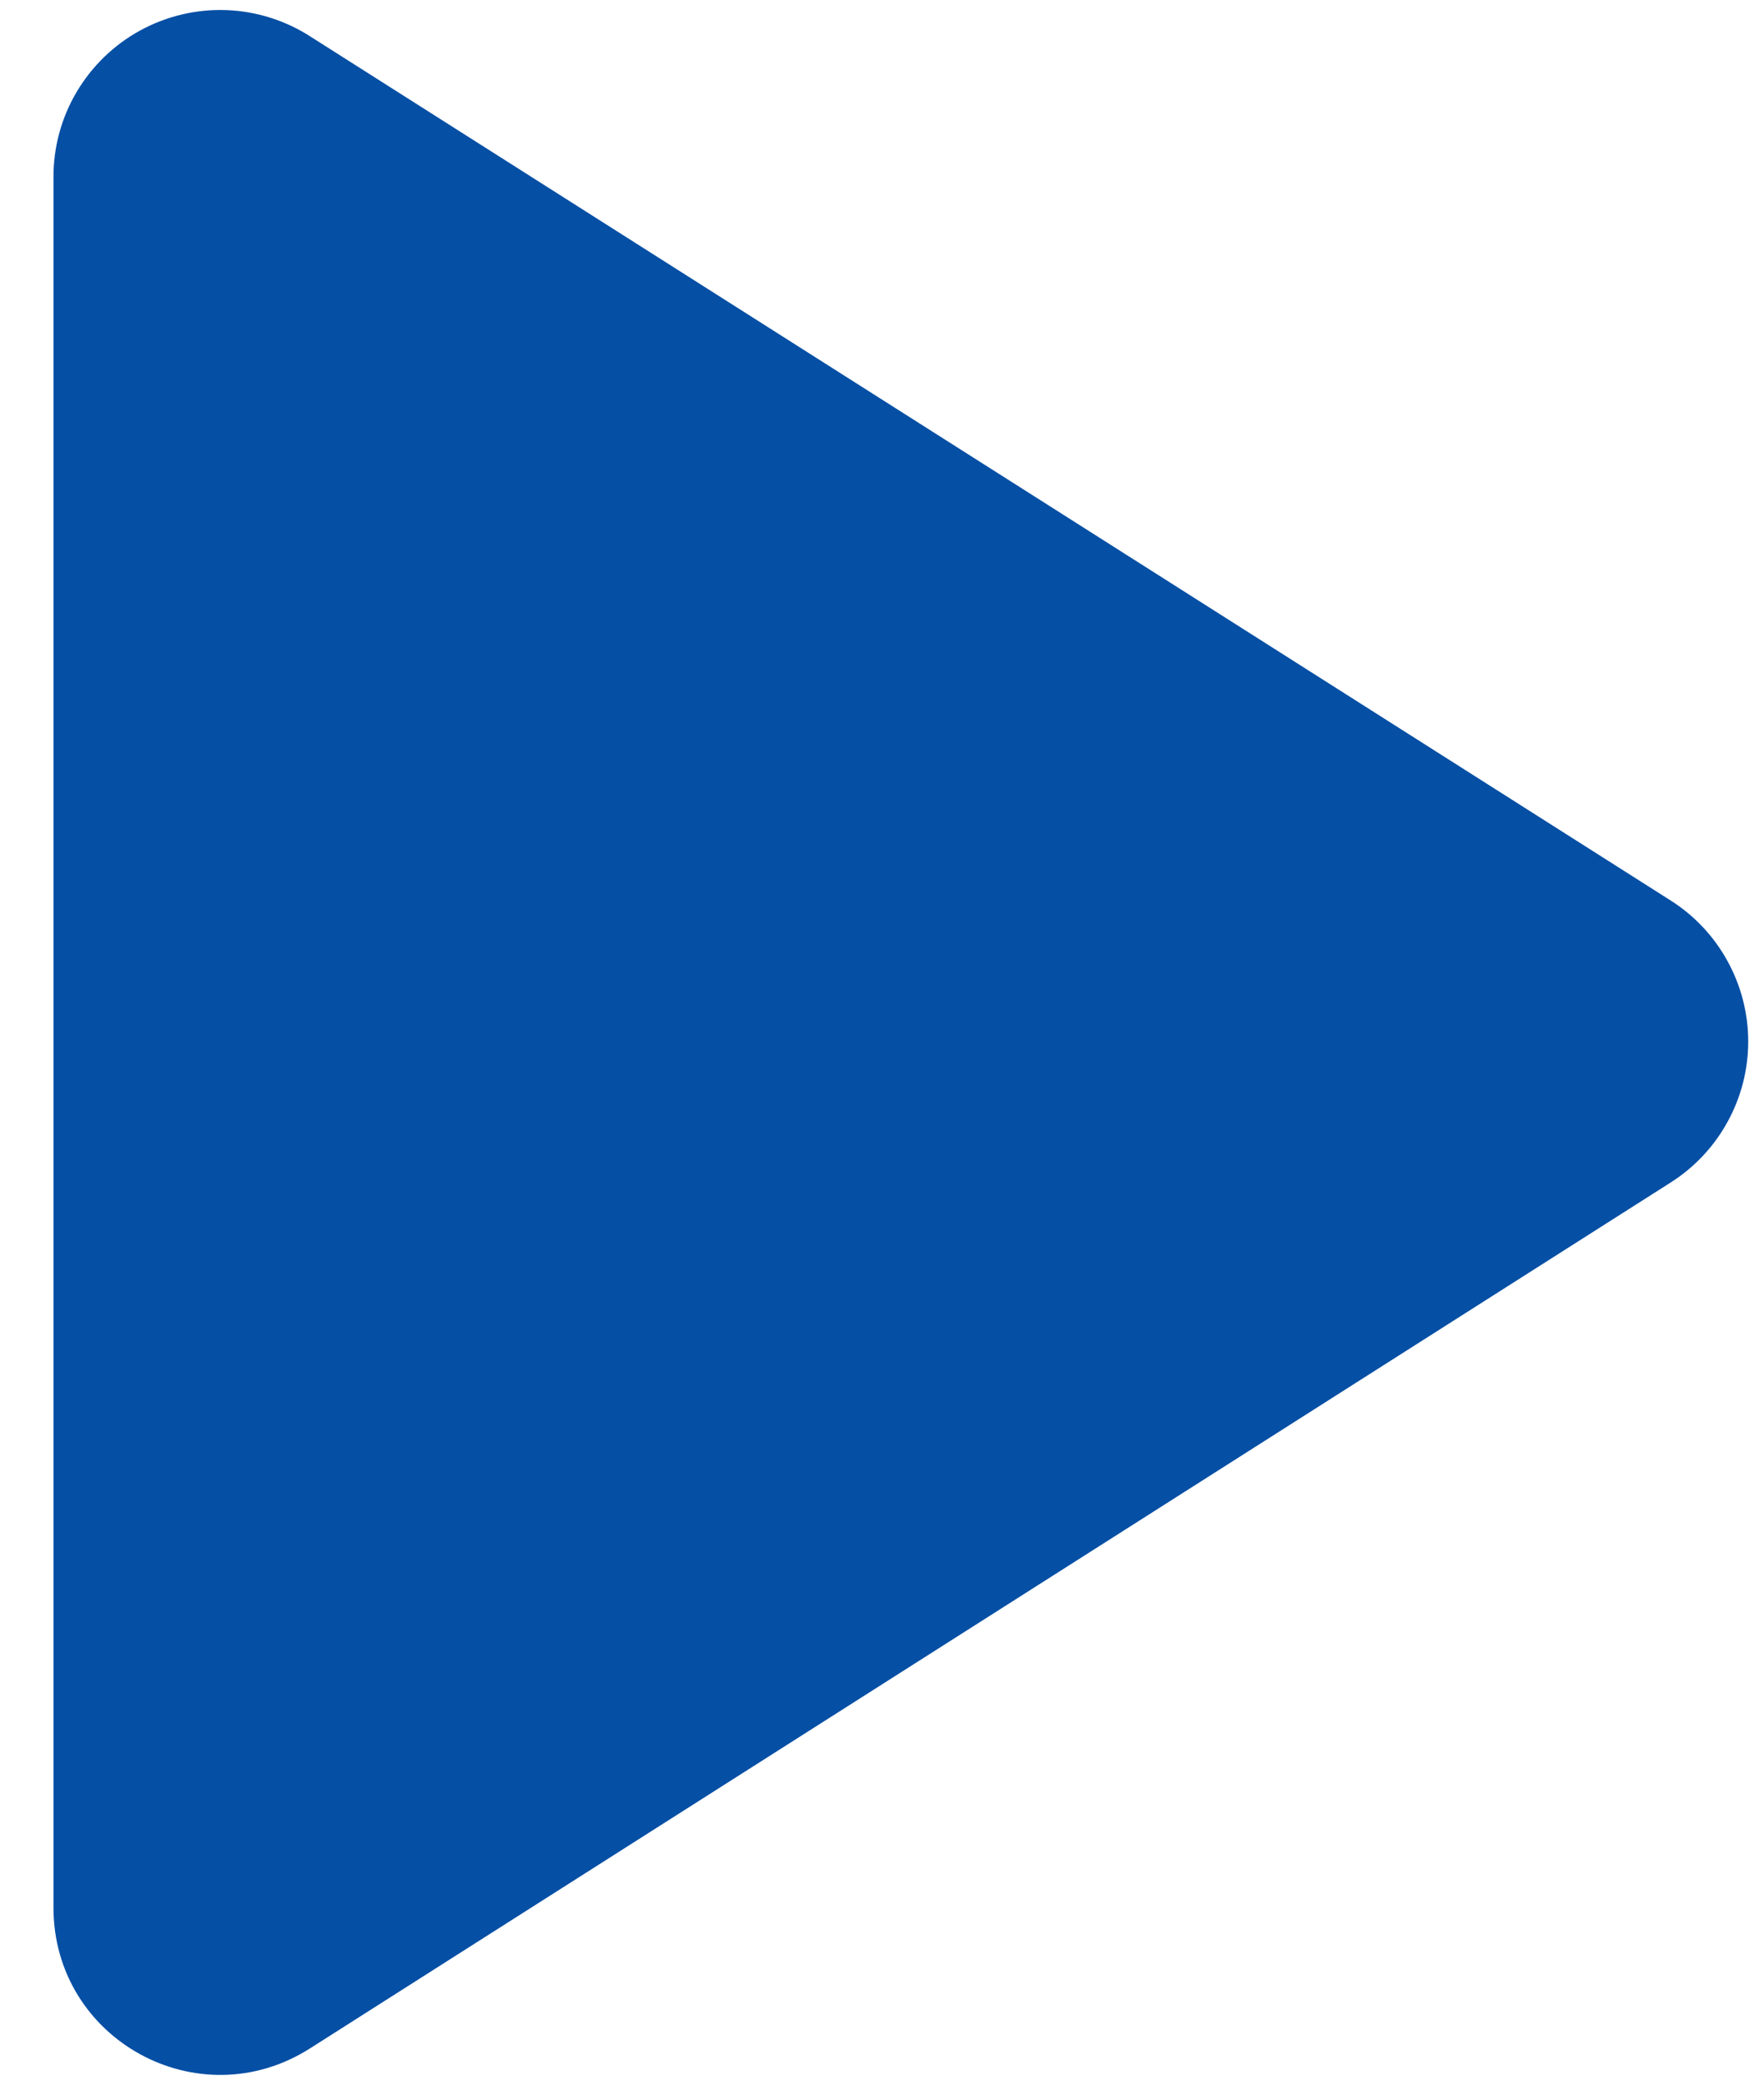 <svg width="22" height="26" viewBox="0 0 22 26" fill="none" xmlns="http://www.w3.org/2000/svg">
<path d="M0.667 2.208V23.792C0.667 25.438 2.479 26.438 3.875 25.542L20.833 14.75C21.13 14.562 21.375 14.302 21.544 13.994C21.714 13.687 21.803 13.341 21.803 12.99C21.803 12.638 21.714 12.293 21.544 11.985C21.375 11.677 21.13 11.417 20.833 11.229L3.875 0.458C3.561 0.255 3.197 0.14 2.824 0.126C2.45 0.112 2.079 0.2 1.75 0.379C1.422 0.558 1.148 0.823 0.957 1.145C0.766 1.467 0.666 1.834 0.667 2.208V2.208Z" fill="#054FA5"/>
</svg>
